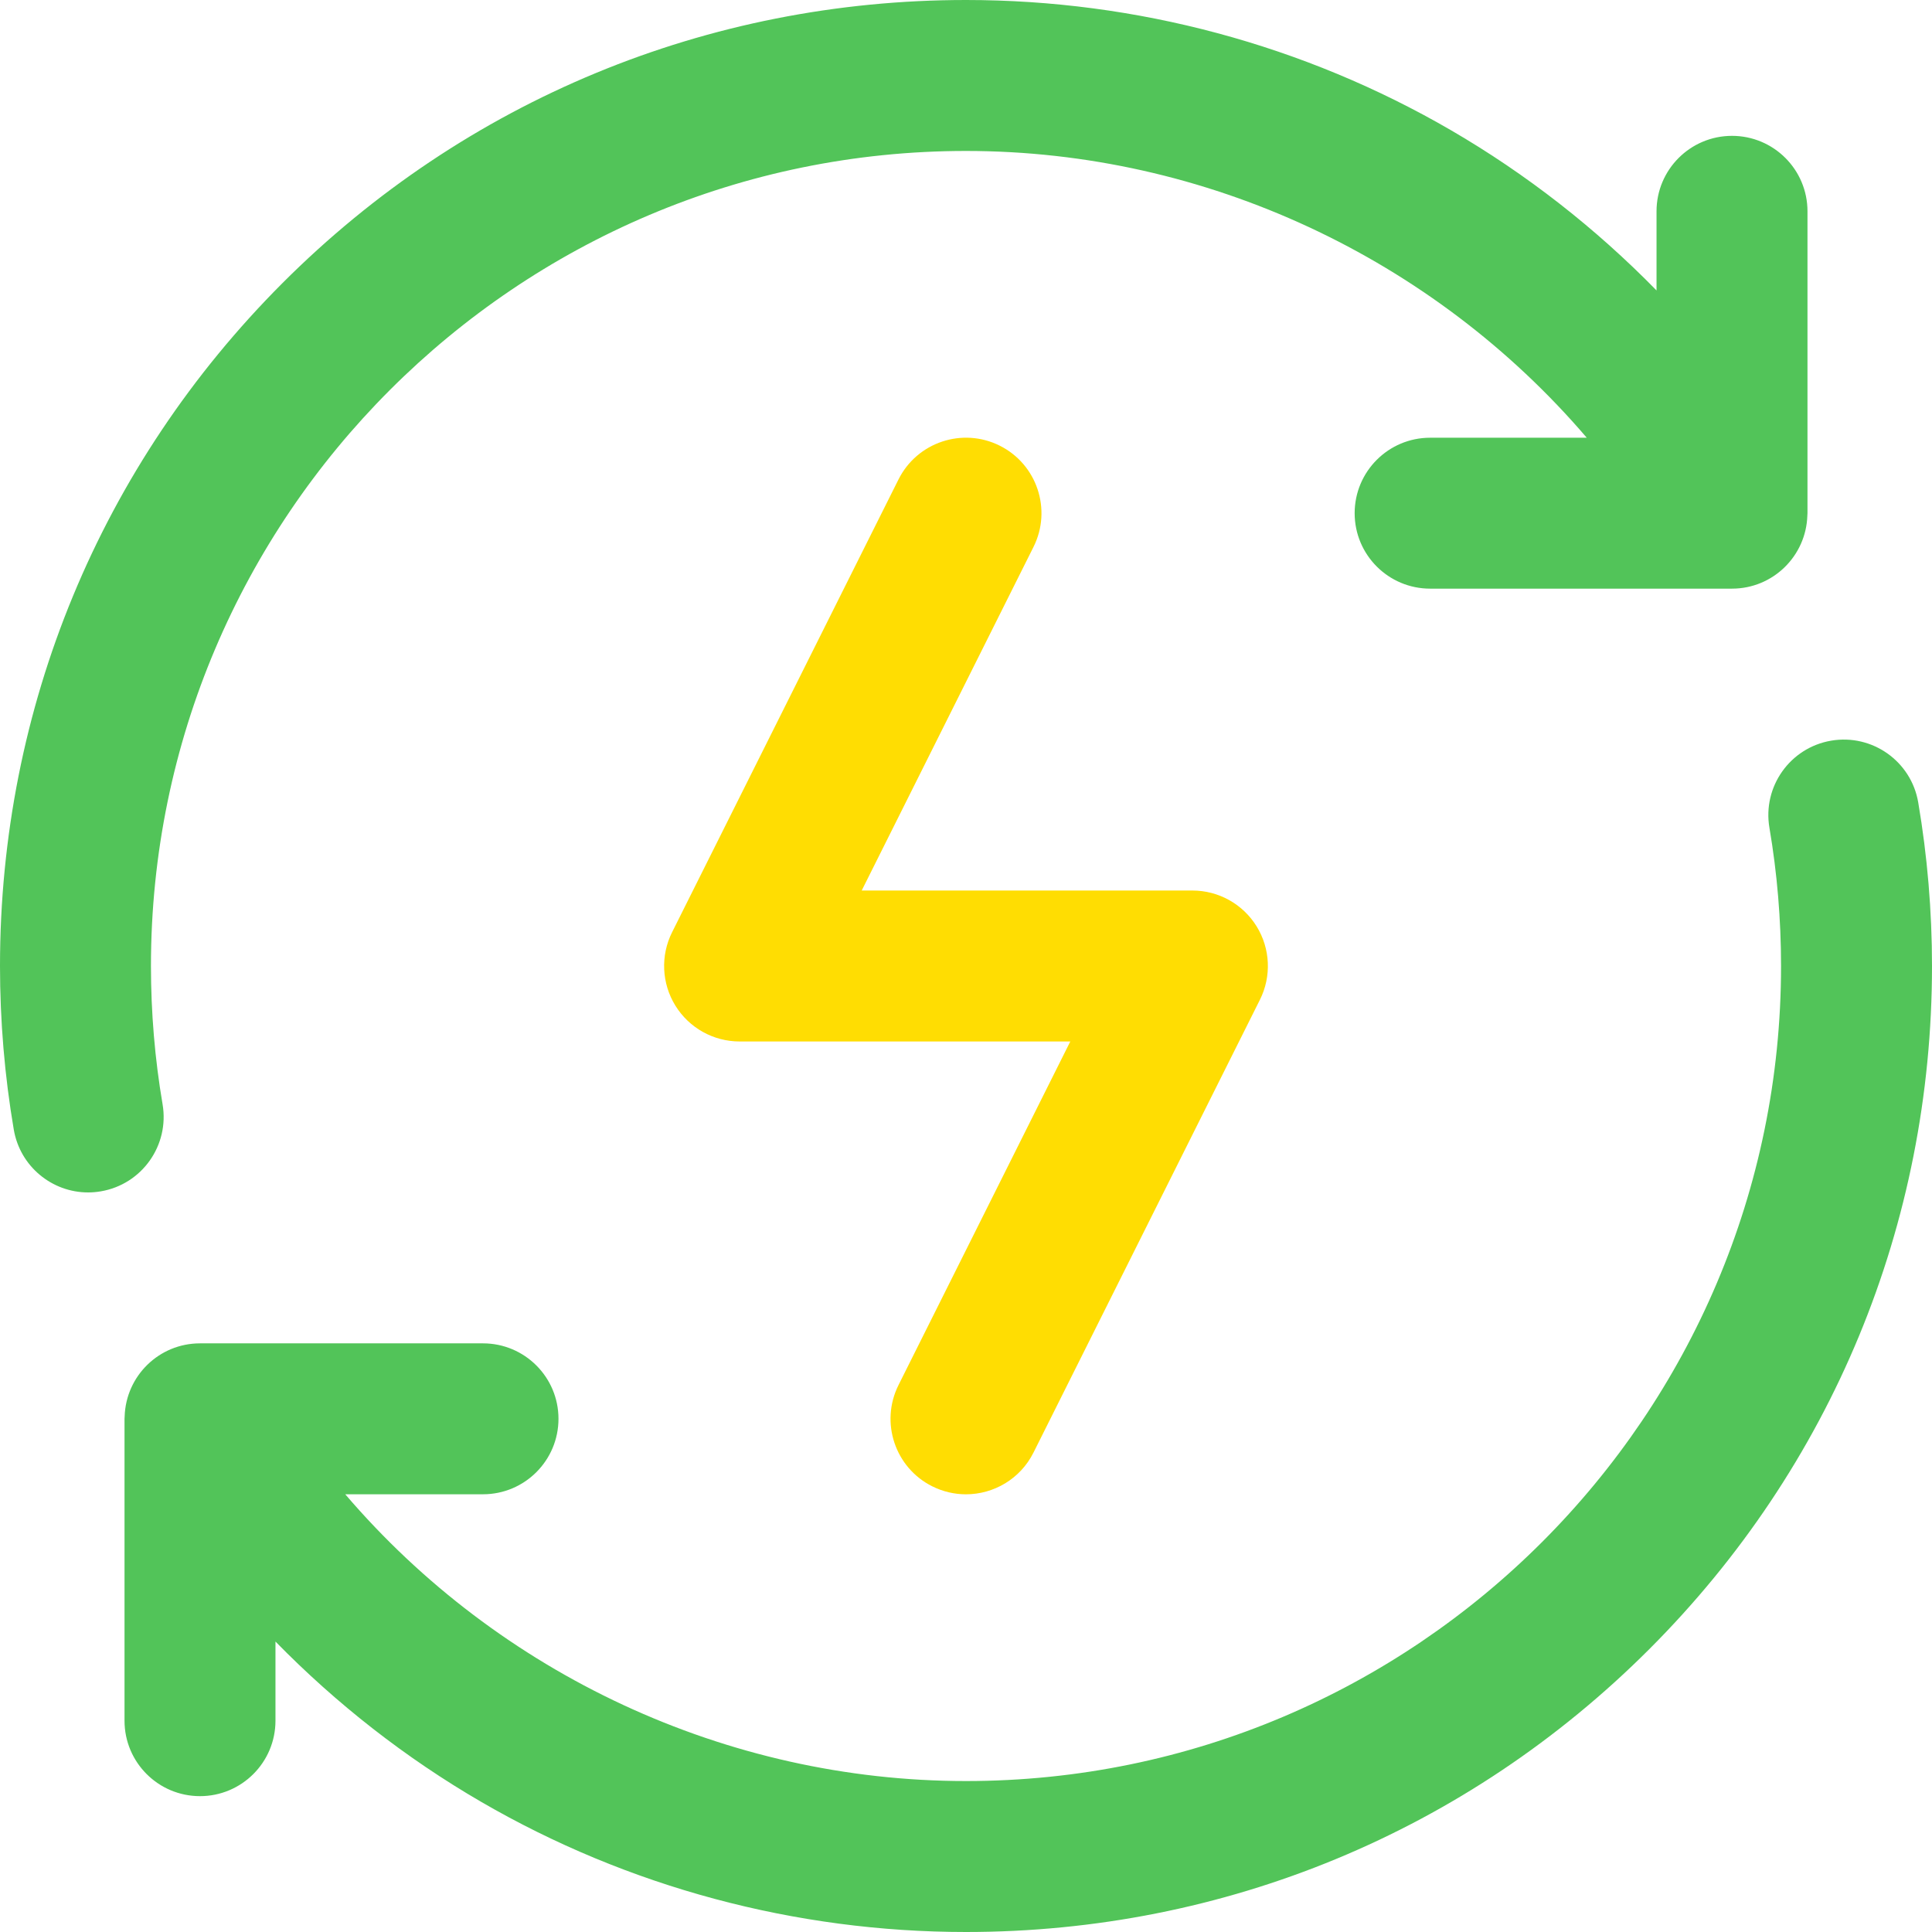 <svg width="60" height="60" viewBox="0 0 60 60" fill="none" xmlns="http://www.w3.org/2000/svg">
<g clip-path="url(#clip0_2801_3271)">
<path d="M28.952 46.159C29.288 46.327 29.646 46.407 29.998 46.407C30.858 46.407 31.686 45.932 32.096 45.111L39.128 31.048C39.491 30.322 39.452 29.459 39.025 28.768C38.598 28.077 37.844 27.656 37.031 27.656H26.761L32.096 16.986C32.675 15.828 32.206 14.42 31.048 13.841C29.89 13.262 28.483 13.732 27.904 14.889L20.872 28.952C20.509 29.678 20.548 30.541 20.975 31.232C21.402 31.923 22.156 32.344 22.969 32.344H33.239L27.904 43.014C27.325 44.172 27.794 45.58 28.952 46.159Z" fill="#FFDD02"/>
<path d="M56.868 23.002C55.592 23.219 54.734 24.43 54.951 25.706C55.191 27.114 55.312 28.558 55.312 30C55.312 43.957 43.957 55.312 30 55.312C22.553 55.312 15.489 51.98 10.722 46.406H15C16.294 46.406 17.344 45.357 17.344 44.062C17.344 42.768 16.294 41.719 15 41.719H6.211C4.941 41.719 3.91 42.729 3.871 43.989C3.871 43.99 3.871 43.991 3.871 43.992C3.87 44.016 3.867 44.039 3.867 44.062V53.438C3.867 54.732 4.916 55.781 6.211 55.781C7.505 55.781 8.555 54.732 8.555 53.438V50.98C10.446 52.913 12.593 54.593 14.941 55.957C19.495 58.602 24.702 60 30 60C38.022 60 45.558 56.88 51.222 51.214C56.883 45.55 60 38.017 60 30C60 28.296 59.856 26.586 59.572 24.919C59.355 23.643 58.144 22.785 56.868 23.002Z" fill="#52C459"/>
<path d="M2.736 37.032C2.866 37.032 2.999 37.021 3.132 36.998C4.408 36.781 5.266 35.57 5.049 34.294C4.809 32.886 4.688 31.442 4.688 30C4.688 16.043 16.043 4.688 30 4.688C37.447 4.688 44.511 8.02 49.278 13.594H44.414C43.12 13.594 42.07 14.643 42.07 15.938C42.07 17.232 43.12 18.281 44.414 18.281H53.789C55.059 18.281 56.09 17.271 56.129 16.011C56.129 16.01 56.129 16.009 56.129 16.008C56.13 15.984 56.133 15.961 56.133 15.938V6.562C56.133 5.268 55.084 4.219 53.789 4.219C52.495 4.219 51.445 5.268 51.445 6.562V9.02C49.554 7.087 47.407 5.407 45.059 4.043C40.505 1.398 35.298 0 30 0C21.978 0 14.442 3.12 8.778 8.786C3.118 14.45 0 21.984 0 30C0 31.704 0.144 33.414 0.428 35.081C0.623 36.224 1.614 37.032 2.736 37.032Z" fill="#52C459"/>
</g>
<defs>
<clipPath id="clip0_2801_3271">
<rect width="60" height="60" fill="white"/>
</clipPath>
</defs>
</svg>
